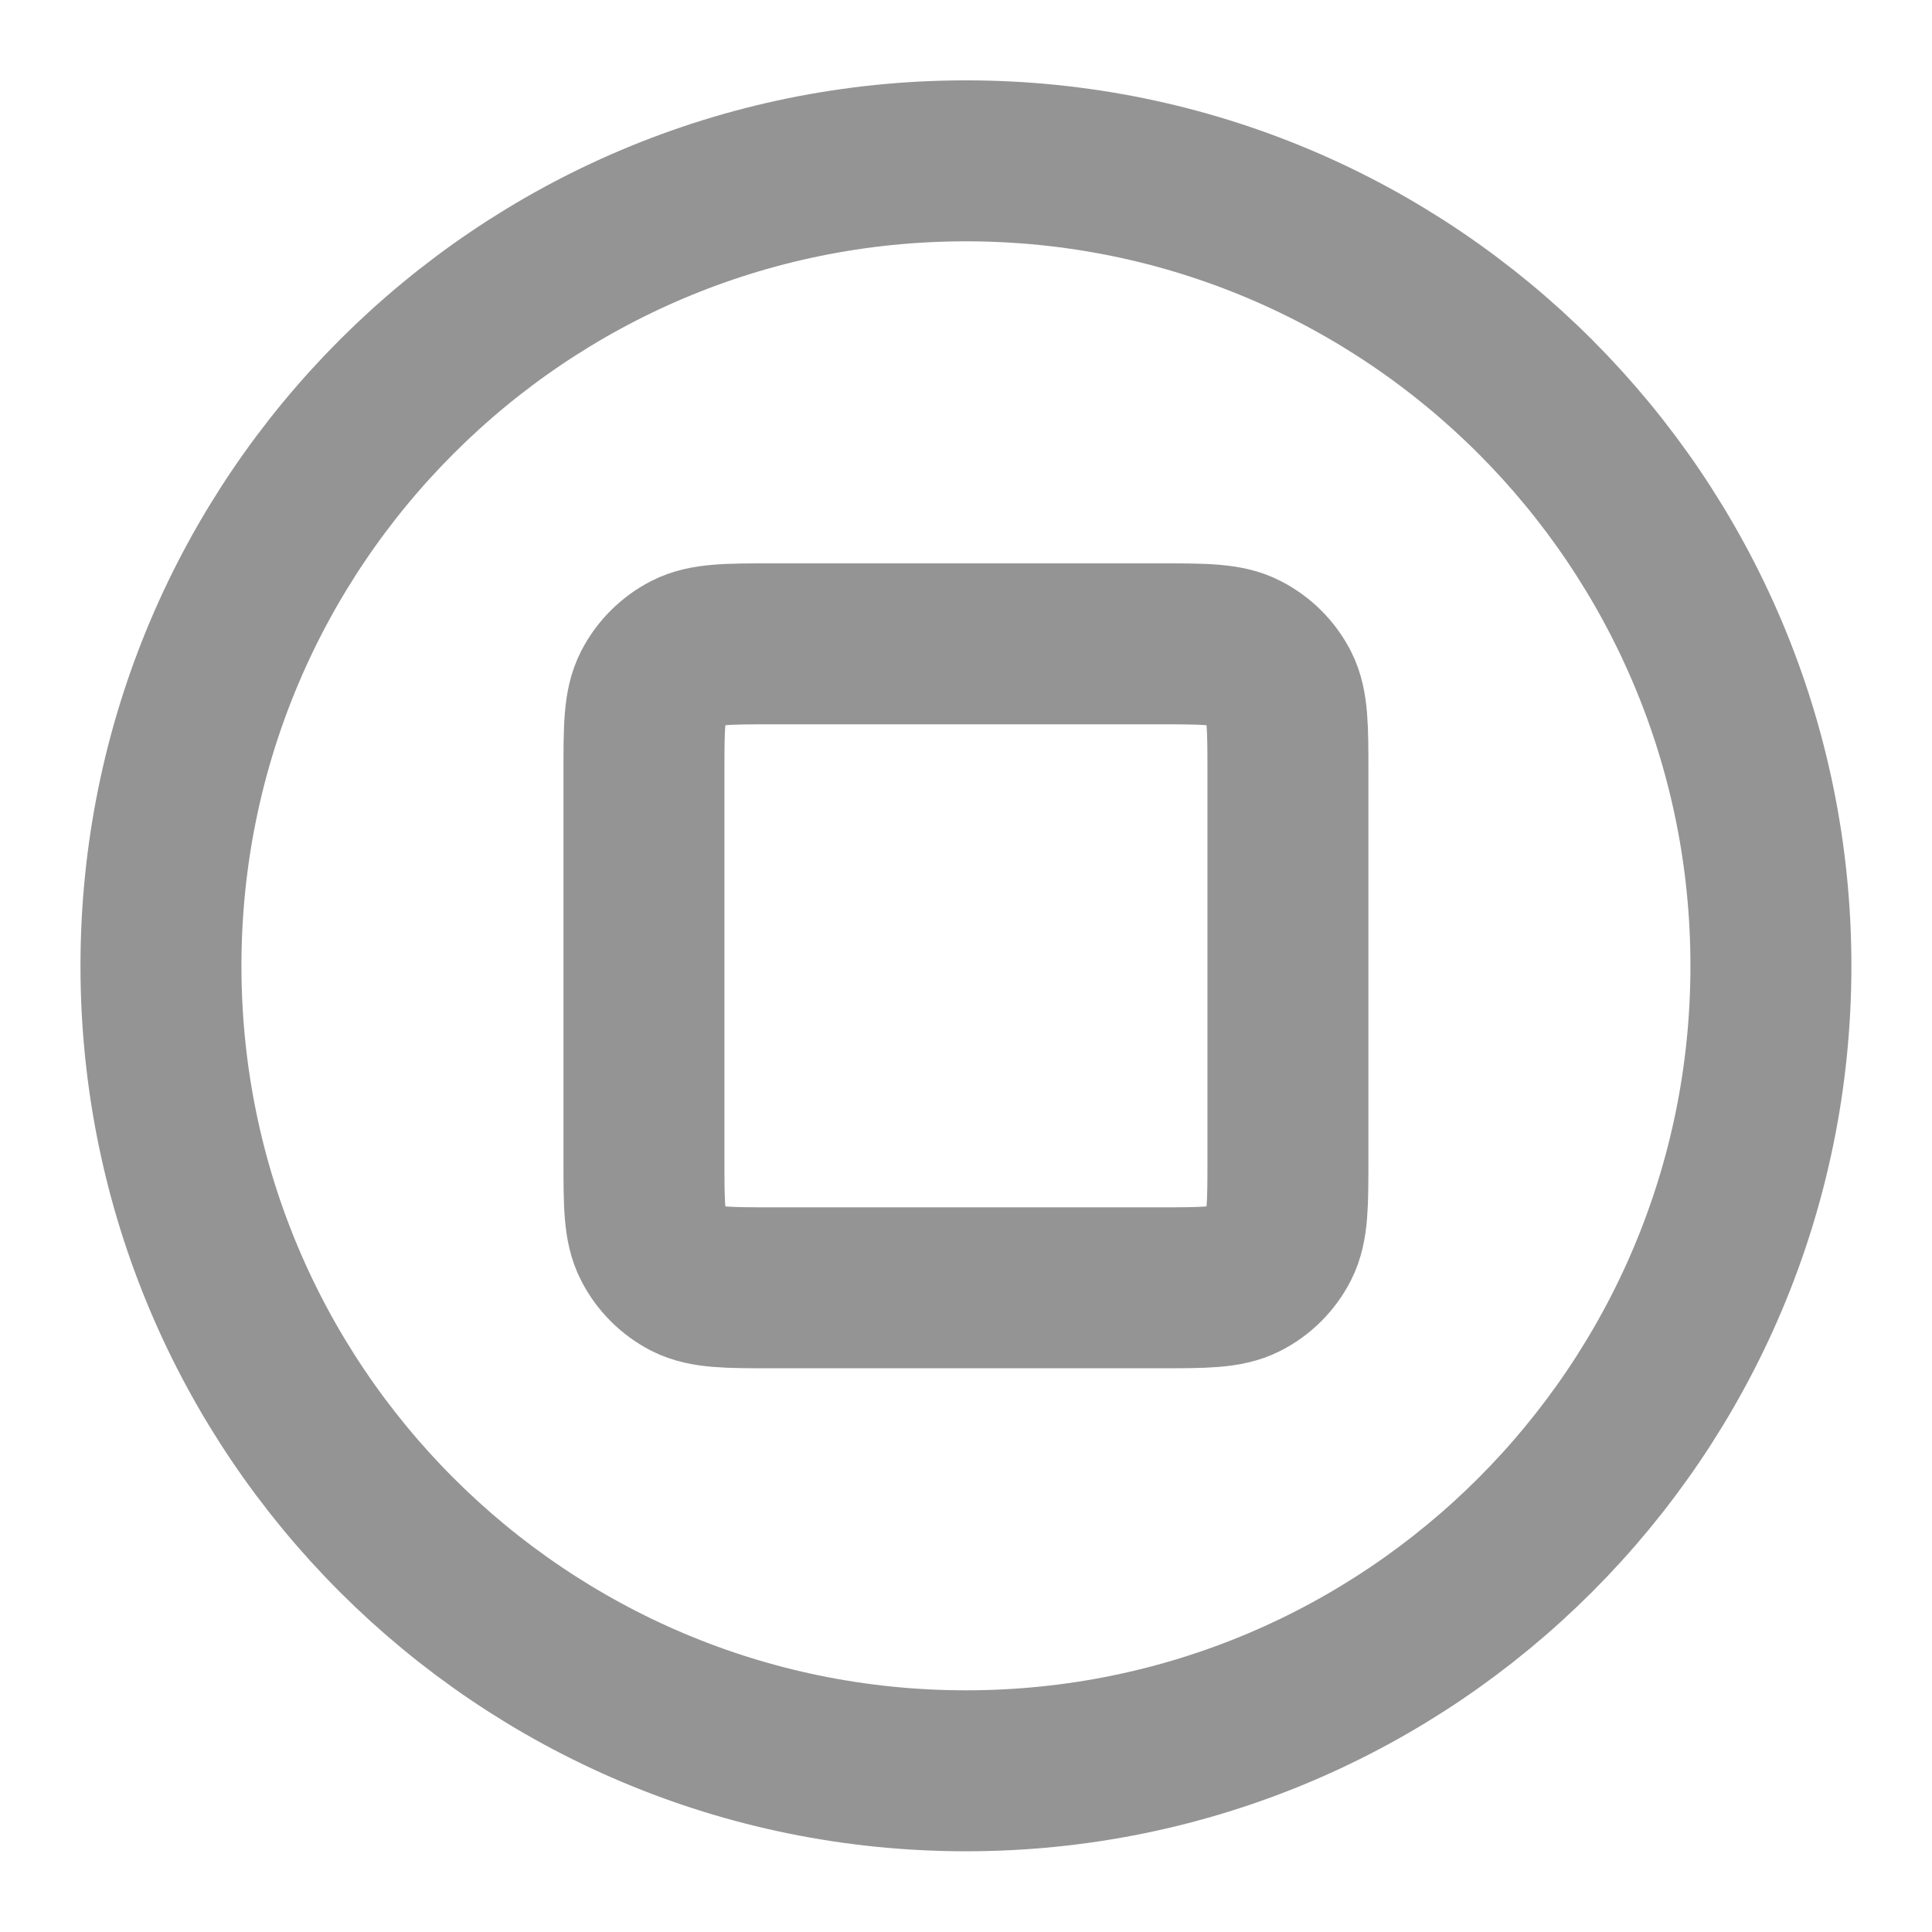 <svg xmlns="http://www.w3.org/2000/svg" fill="none" viewBox="0 0 16 16" height="16" width="16">
<g clip-path="url(#clip0_4879_1058)">
<path stroke-linejoin="round" stroke-linecap="round" stroke-width="1.333" stroke="#949494" d="M8 14.665C11.682 14.665 14.666 11.681 14.666 7.999C14.666 4.317 11.682 1.332 8 1.332C4.318 1.332 1.333 4.317 1.333 7.999C1.333 11.681 4.318 14.665 8 14.665Z"></path>
<path stroke-linejoin="round" stroke-linecap="round" stroke-width="1.333" stroke="#949494" d="M5.333 6.399C5.333 6.025 5.333 5.839 5.406 5.696C5.47 5.571 5.572 5.469 5.697 5.405C5.84 5.332 6.026 5.332 6.4 5.332H9.6C9.973 5.332 10.16 5.332 10.302 5.405C10.428 5.469 10.53 5.571 10.594 5.696C10.666 5.839 10.666 6.025 10.666 6.399V9.599C10.666 9.972 10.666 10.159 10.594 10.301C10.53 10.427 10.428 10.529 10.302 10.593C10.16 10.665 9.973 10.665 9.6 10.665H6.4C6.026 10.665 5.84 10.665 5.697 10.593C5.572 10.529 5.47 10.427 5.406 10.301C5.333 10.159 5.333 9.972 5.333 9.599V6.399Z"></path>
</g>
<defs>
<clipPath id="clip0_4879_1058">
<rect fill="white" height="16" width="16"></rect>
</clipPath>
</defs>
</svg>
